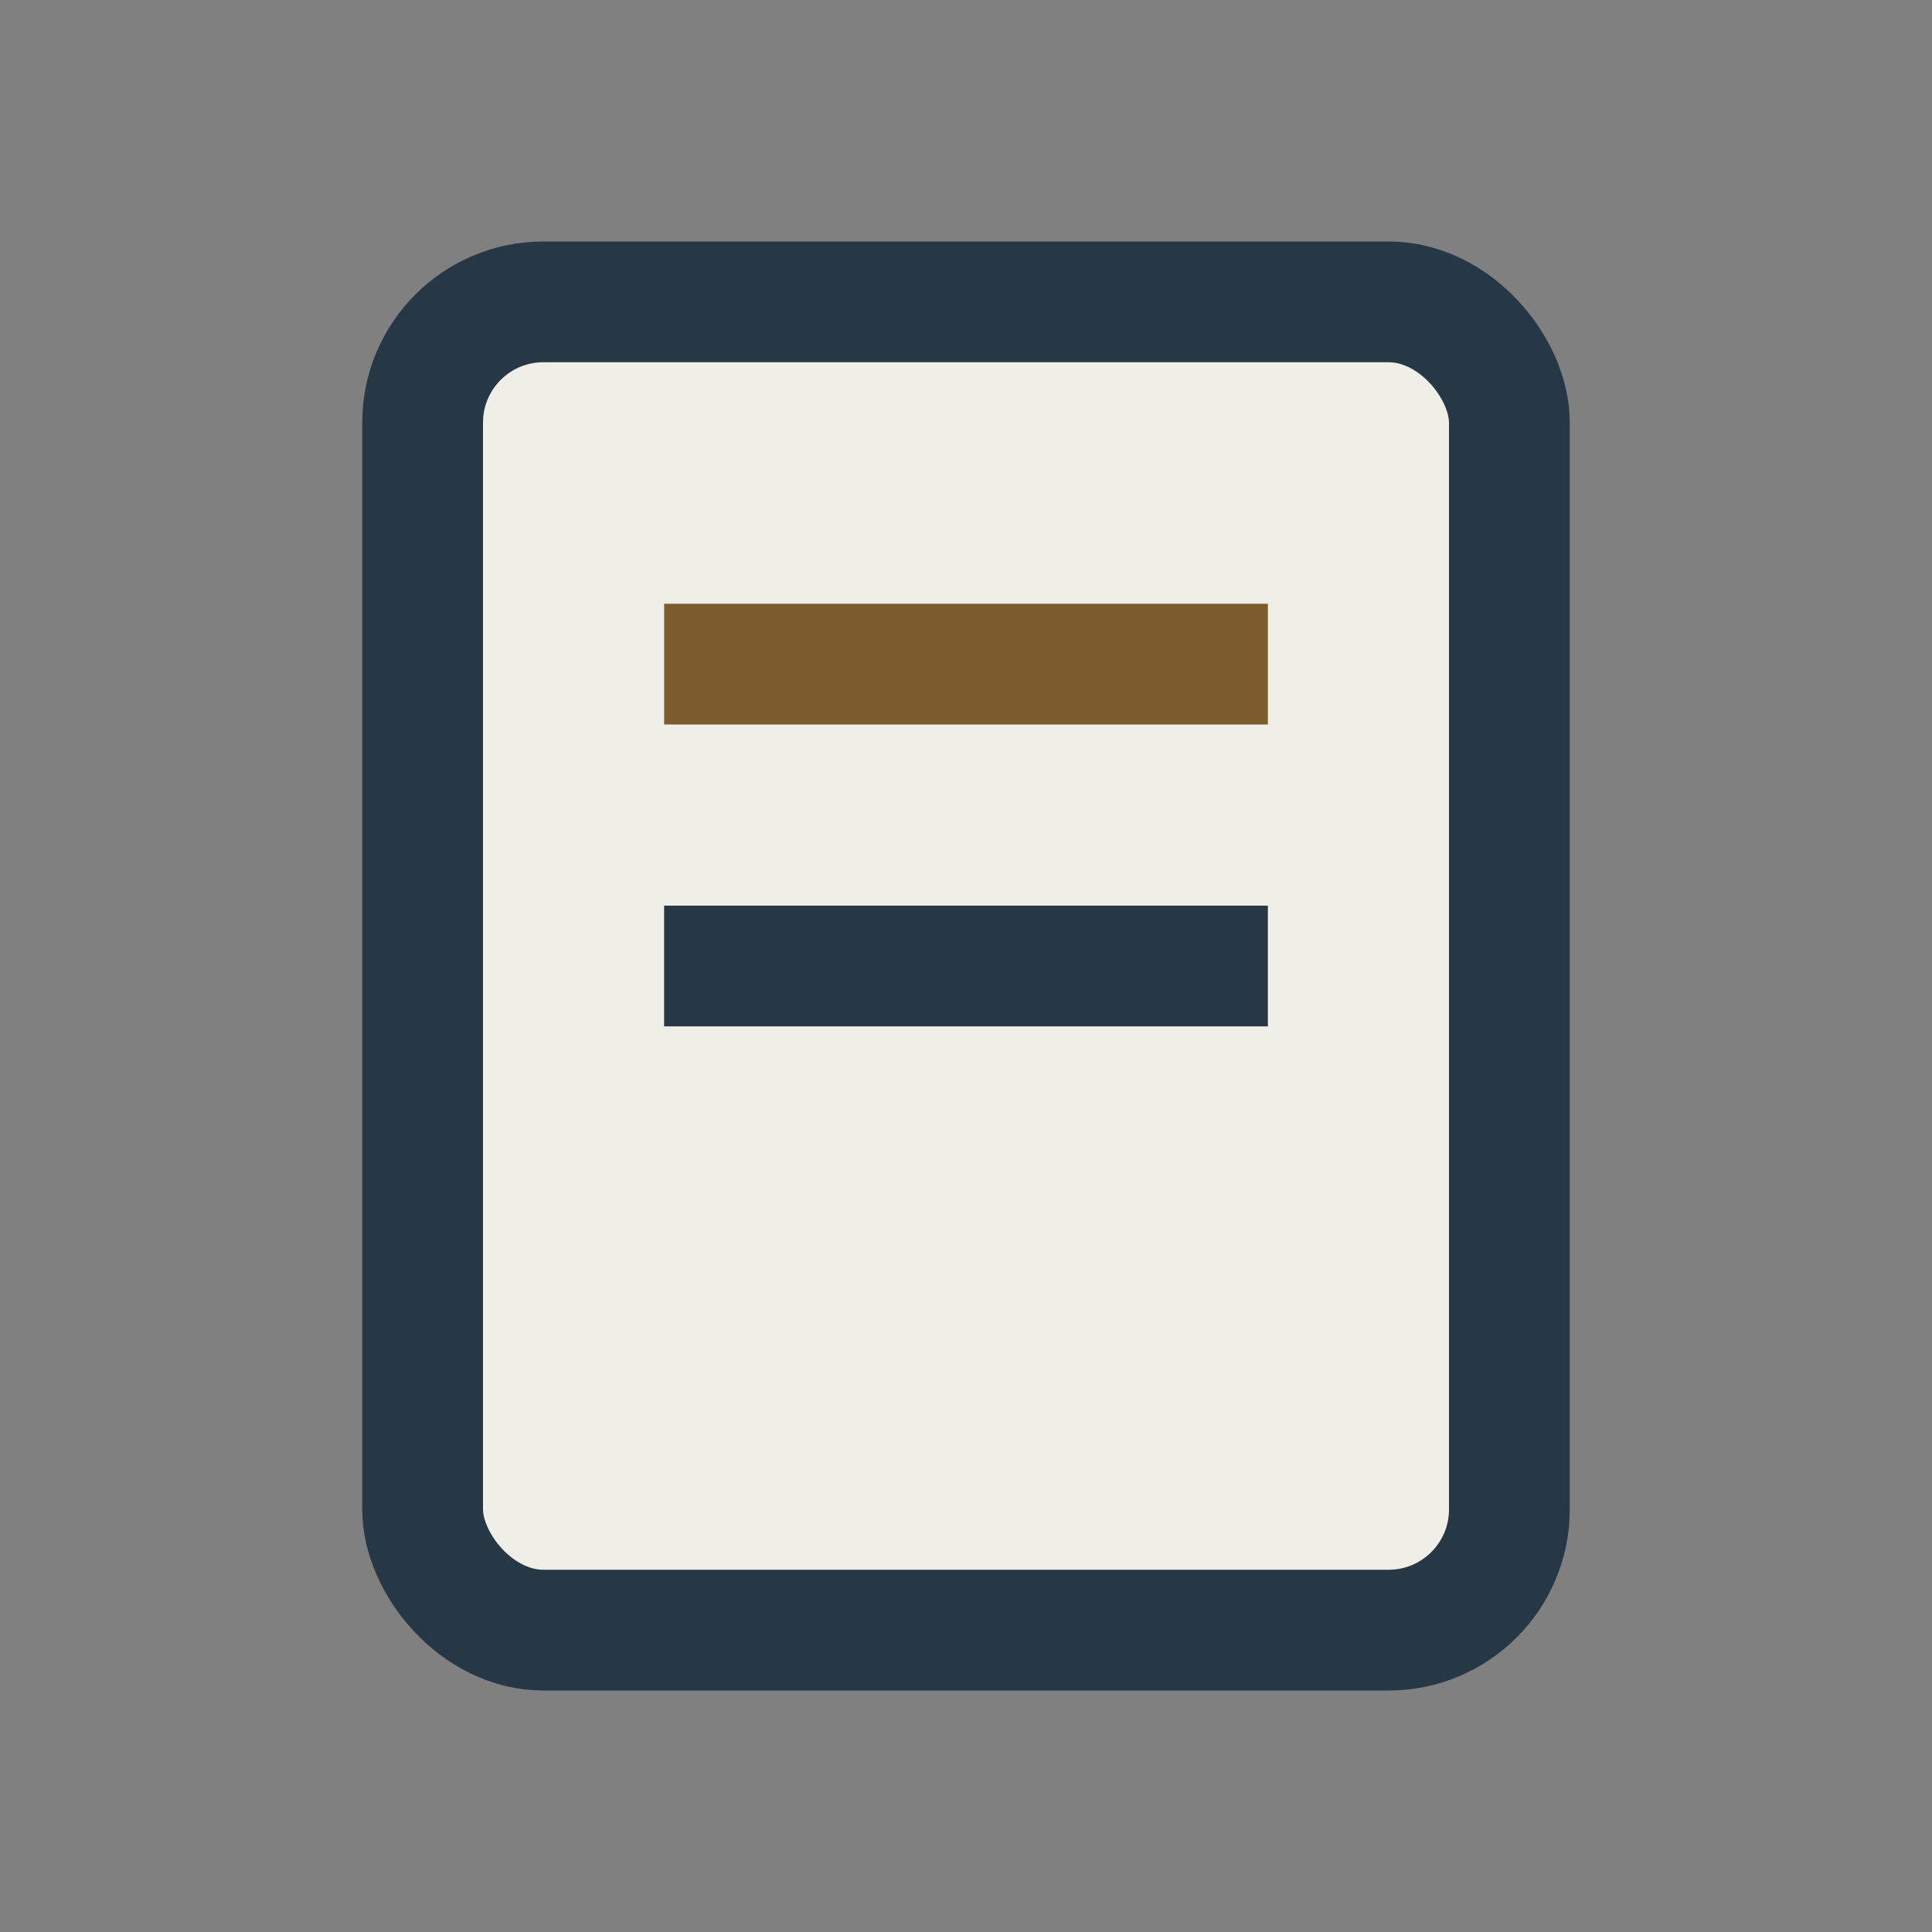 <?xml version="1.0" encoding="UTF-8"?>
<svg xmlns="http://www.w3.org/2000/svg" width="32" height="32" viewBox="0 0 32 32"><rect x="0" y="0" width="32" height="32" fill="#808080" stroke="none"/><rect x="7" y="5" width="18" height="22" rx="2" fill="#EFEFE7" stroke="#263746" stroke-width="2"/><line x1="11" y1="11" x2="21" y2="11" stroke="#7D5C2D" stroke-width="2"/><line x1="11" y1="16" x2="21" y2="16" stroke="#263746" stroke-width="2"/></svg>